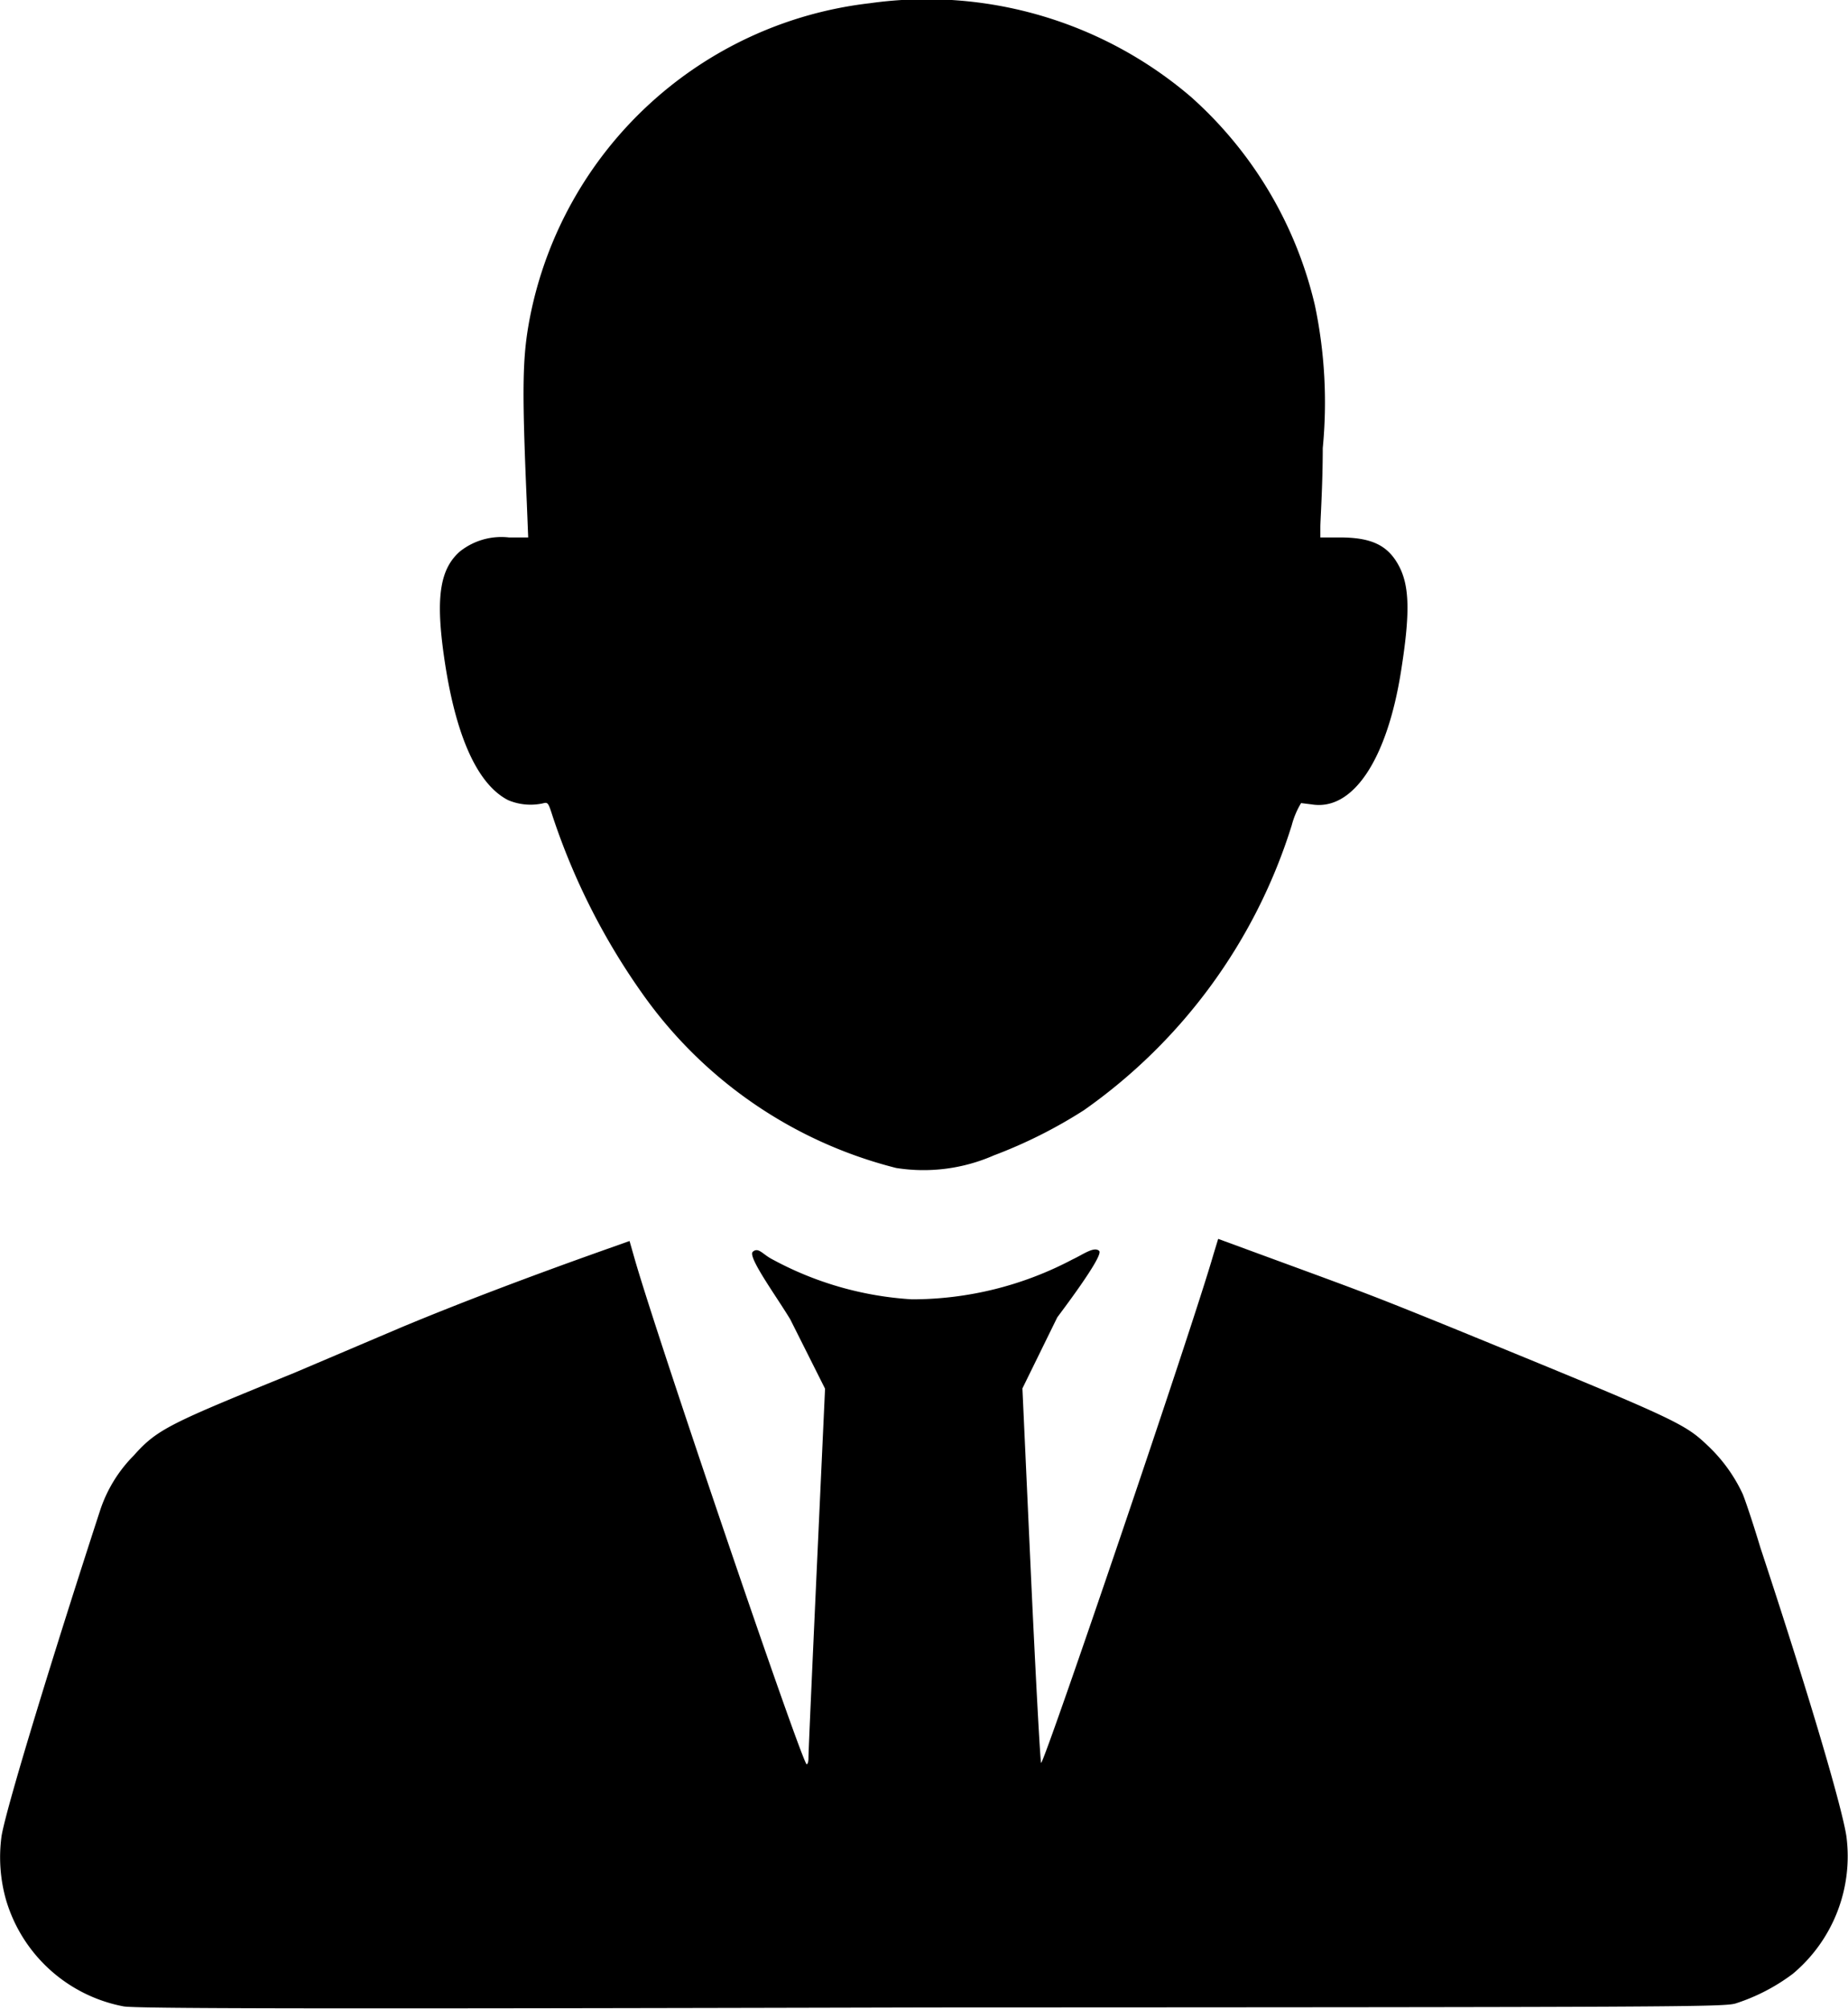 <?xml version="1.0" encoding="UTF-8"?> <svg xmlns="http://www.w3.org/2000/svg" viewBox="0 0 69.1 75.09"><title>Ресурс 1</title><g id="Слой_2" data-name="Слой 2"><g id="Слой_1-2" data-name="Слой 1"><path d="M4.62,75a5.69,5.69,0,0,1-4.4-4,5.84,5.84,0,0,1-.16-2.38c.2-1.15,2-7,3.69-12.18A5.22,5.22,0,0,1,5,54.41c.89-1,1.36-1.2,6-3.09L15,49.62c2.18-.91,4.82-1.91,7.61-2.9l.93-.33.2.7c.89,3.08,6.17,18.59,6.42,18.86,0,0,.07,0,.07-.23s.14-3.34.31-7.06l.31-6.75-1.3-2.59c-.53-.88-1.61-2.35-1.4-2.53s.37.1.72.28a12.5,12.5,0,0,0,5.23,1.5,12.85,12.85,0,0,0,6-1.49c.39-.18.81-.5,1-.32s-1.54,2.44-1.57,2.49L38.23,51.9l.32,7c.18,3.88.35,7,.38,7,.19-.2,5.65-16.25,6.44-19l.18-.59,2.56.94c3,1.1,3.34,1.23,6.08,2.34,8.68,3.55,8.78,3.6,9.73,4.51a5.9,5.9,0,0,1,1.24,1.74c.07.16.36,1,.66,2,2,6.06,3.07,9.81,3.22,10.8a5.73,5.73,0,0,1-2,5.14,7.25,7.25,0,0,1-2.14,1.11c-.43.13-2,.14-30.08.15C10.77,75.1,5.06,75.08,4.62,75ZM33.51,43.66a16.58,16.58,0,0,1-9.45-6.46,25.09,25.09,0,0,1-3.39-6.67c-.17-.53-.18-.55-.37-.5A2.15,2.15,0,0,1,19,29.91c-1.21-.62-2.05-2.59-2.45-5.76-.24-1.93-.06-2.91.64-3.53a2.49,2.49,0,0,1,1.84-.53h.72l-.05-1.25c-.19-4.4-.17-5.51.12-7A14.66,14.66,0,0,1,32.53.12a15.2,15.2,0,0,1,12,3.5,15,15,0,0,1,4.64,7.81,17.66,17.66,0,0,1,.29,5.32c0,1.39-.09,2.71-.09,2.94v.4h.72c1.19,0,1.8.29,2.21,1.05s.43,1.78.09,3.93c-.52,3.32-1.8,5.25-3.34,5l-.4-.05a3.16,3.16,0,0,0-.35.83A20.45,20.45,0,0,1,40.53,41.5a18,18,0,0,1-3.37,1.69,6.54,6.54,0,0,1-3.65.47Z"></path></g></g></svg> 